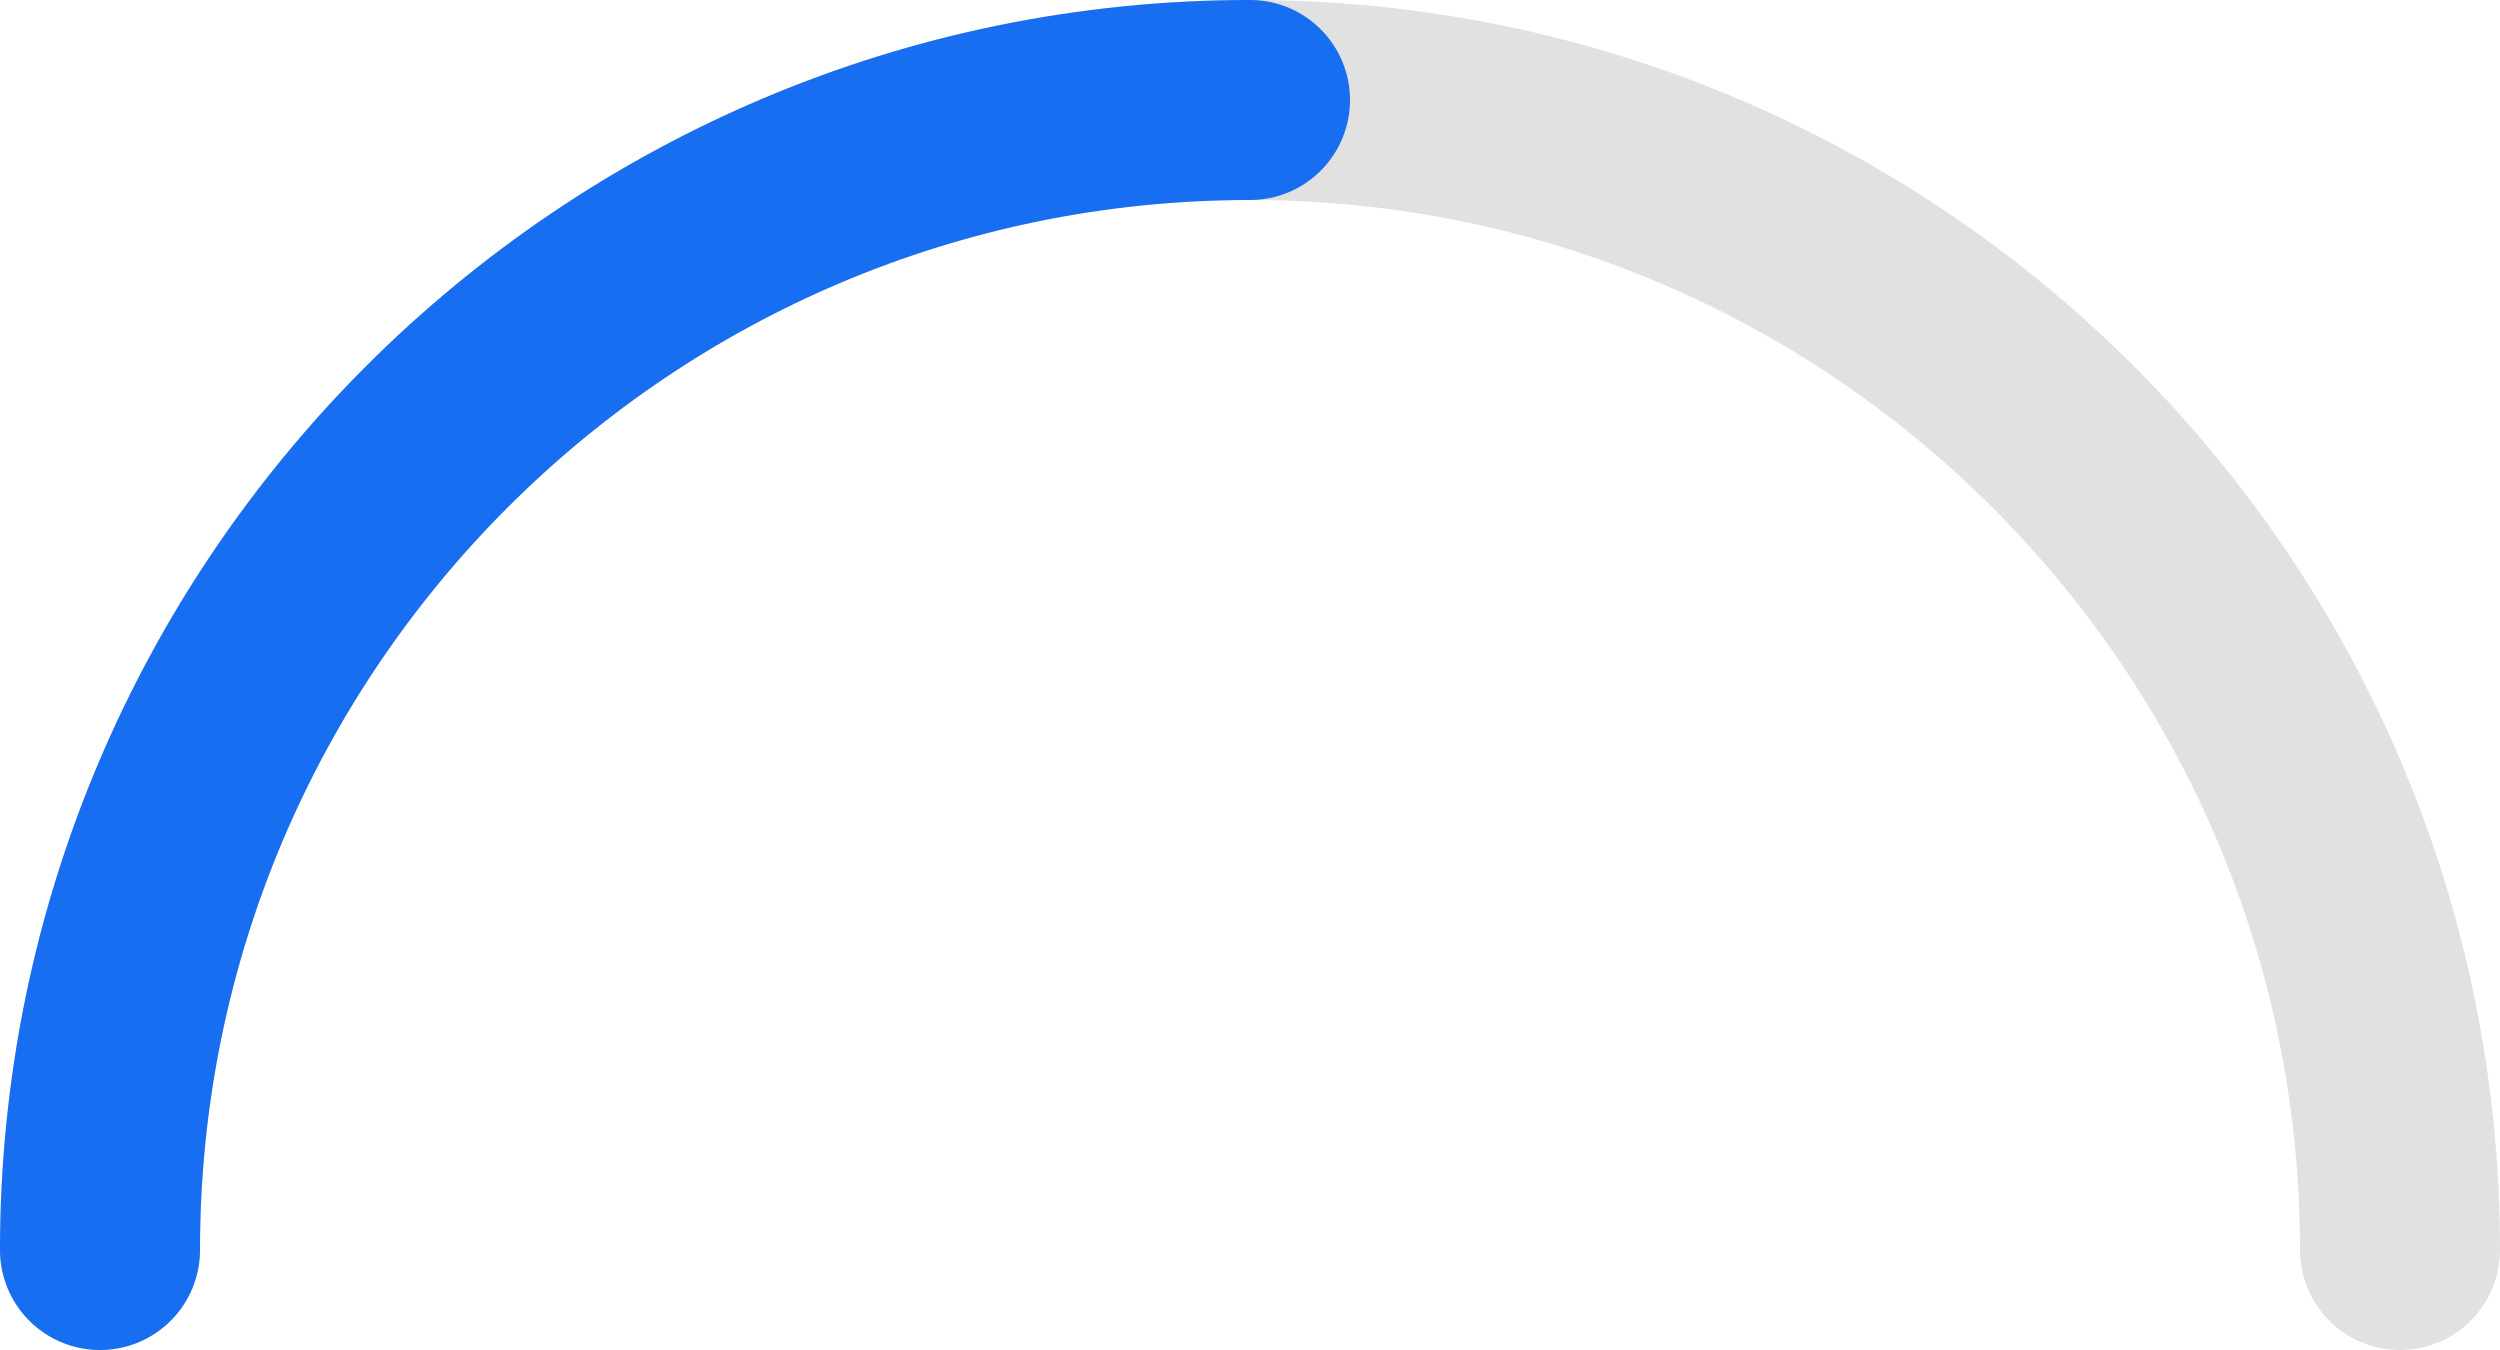 <svg width="250" height="135" viewBox="0 0 250 135" fill="none" xmlns="http://www.w3.org/2000/svg">
<path d="M240 125C240 61.487 188.513 10 125 10C61.487 10 10 61.487 10 125" stroke="#E1E1E1" stroke-width="20" stroke-linecap="round"/>
<path d="M10 125C10 61.487 61.487 10 125 10" stroke="#176EF0" stroke-width="20" stroke-linecap="round"/>
</svg>
